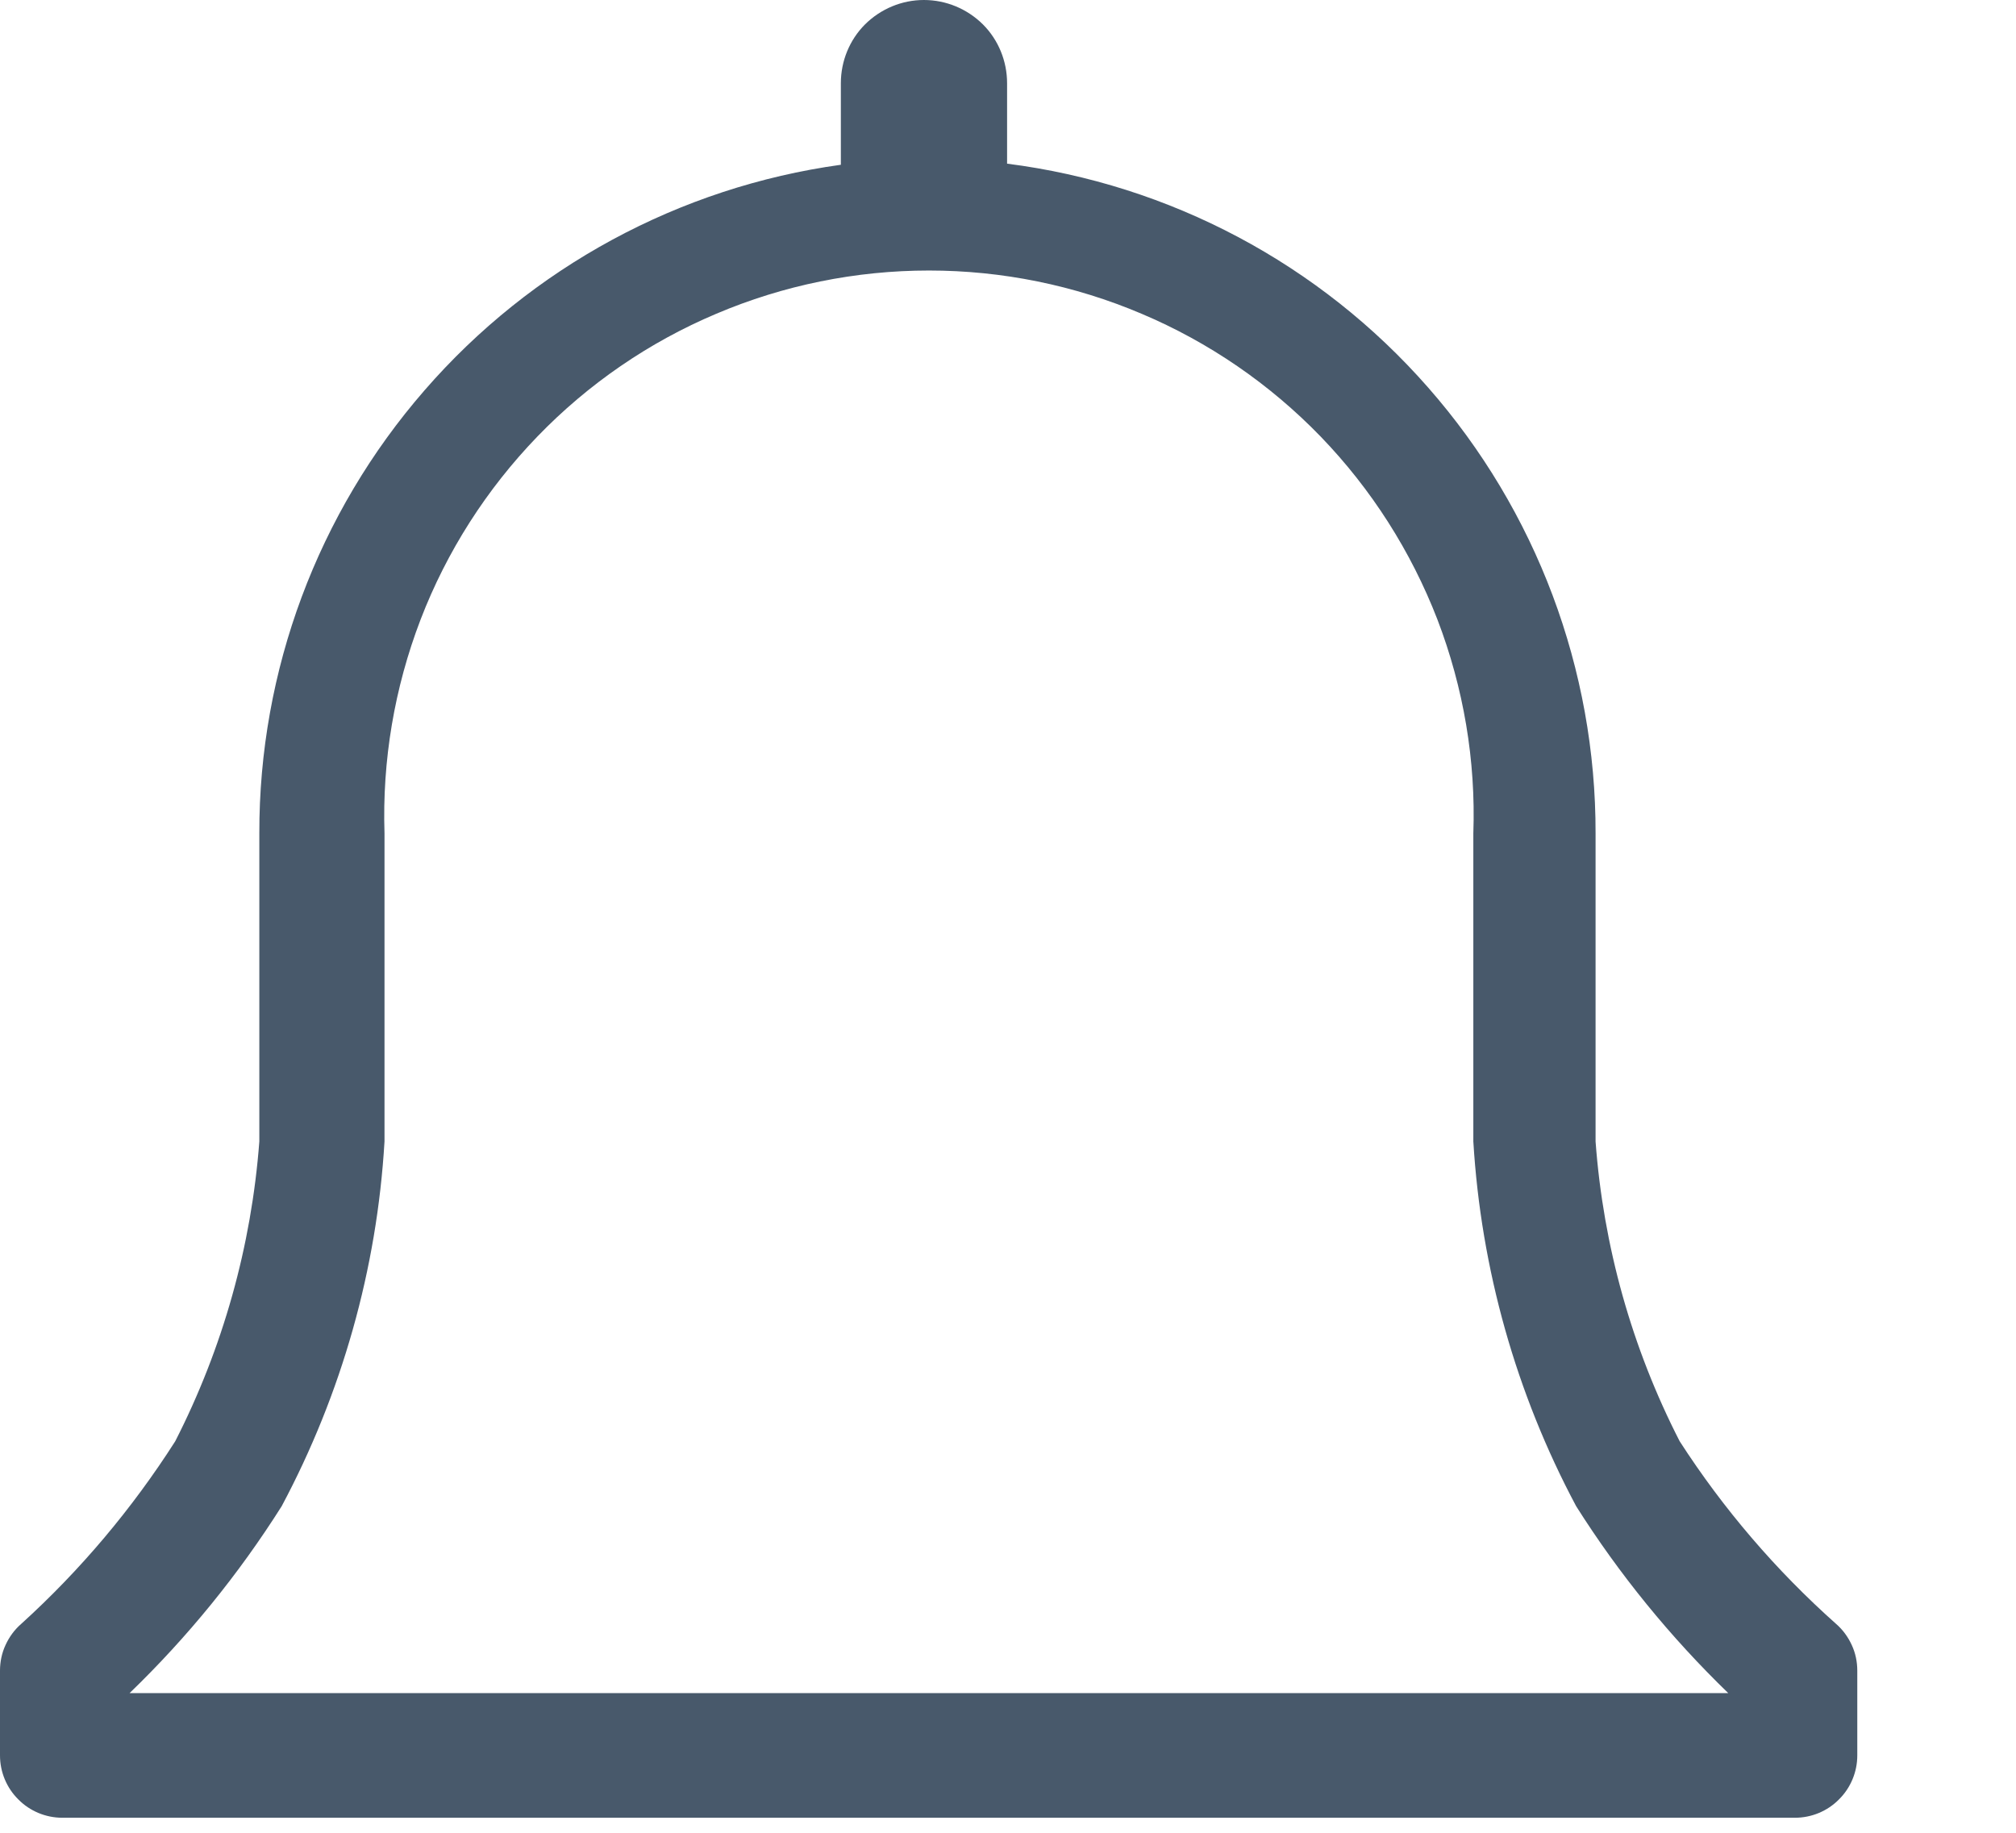 <?xml version="1.0" encoding="utf-8"?>
<svg xmlns="http://www.w3.org/2000/svg" fill="none" height="100%" overflow="visible" preserveAspectRatio="none" style="display: block;" viewBox="0 0 11 10" width="100%">
<path d="M10.018 8.86C9.69 8.568 9.403 8.233 9.165 7.864C8.904 7.355 8.748 6.799 8.706 6.228V4.548C8.708 3.653 8.383 2.787 7.792 2.114C7.201 1.44 6.384 1.006 5.495 0.893V0.454C5.495 0.334 5.448 0.218 5.363 0.133C5.277 0.048 5.162 0 5.041 0C4.921 0 4.806 0.048 4.72 0.133C4.635 0.218 4.588 0.334 4.588 0.454V0.899C3.707 1.021 2.9 1.458 2.317 2.129C1.733 2.8 1.413 3.659 1.415 4.548V6.228C1.372 6.799 1.216 7.355 0.956 7.864C0.721 8.232 0.439 8.567 0.116 8.86C0.079 8.892 0.05 8.932 0.03 8.976C0.01 9.019 6.11427e-05 9.067 0 9.115V9.578C0 9.668 0.036 9.755 0.1 9.818C0.163 9.882 0.25 9.918 0.34 9.918H9.794C9.884 9.918 9.971 9.882 10.034 9.818C10.098 9.755 10.134 9.668 10.134 9.578V9.115C10.134 9.067 10.124 9.019 10.104 8.976C10.084 8.932 10.055 8.892 10.018 8.86ZM0.707 9.238C1.024 8.932 1.302 8.59 1.537 8.218C1.865 7.603 2.057 6.924 2.098 6.228V4.548C2.085 4.15 2.152 3.753 2.295 3.38C2.438 3.008 2.655 2.669 2.932 2.382C3.209 2.095 3.541 1.867 3.908 1.712C4.275 1.556 4.67 1.476 5.069 1.476C5.467 1.476 5.862 1.556 6.229 1.712C6.596 1.867 6.928 2.095 7.206 2.382C7.483 2.669 7.699 3.008 7.843 3.38C7.986 3.753 8.053 4.15 8.039 4.548V6.228C8.081 6.924 8.272 7.603 8.6 8.218C8.835 8.59 9.114 8.932 9.43 9.238H0.707Z" fill="#48596B" id="Vector"/>
</svg>